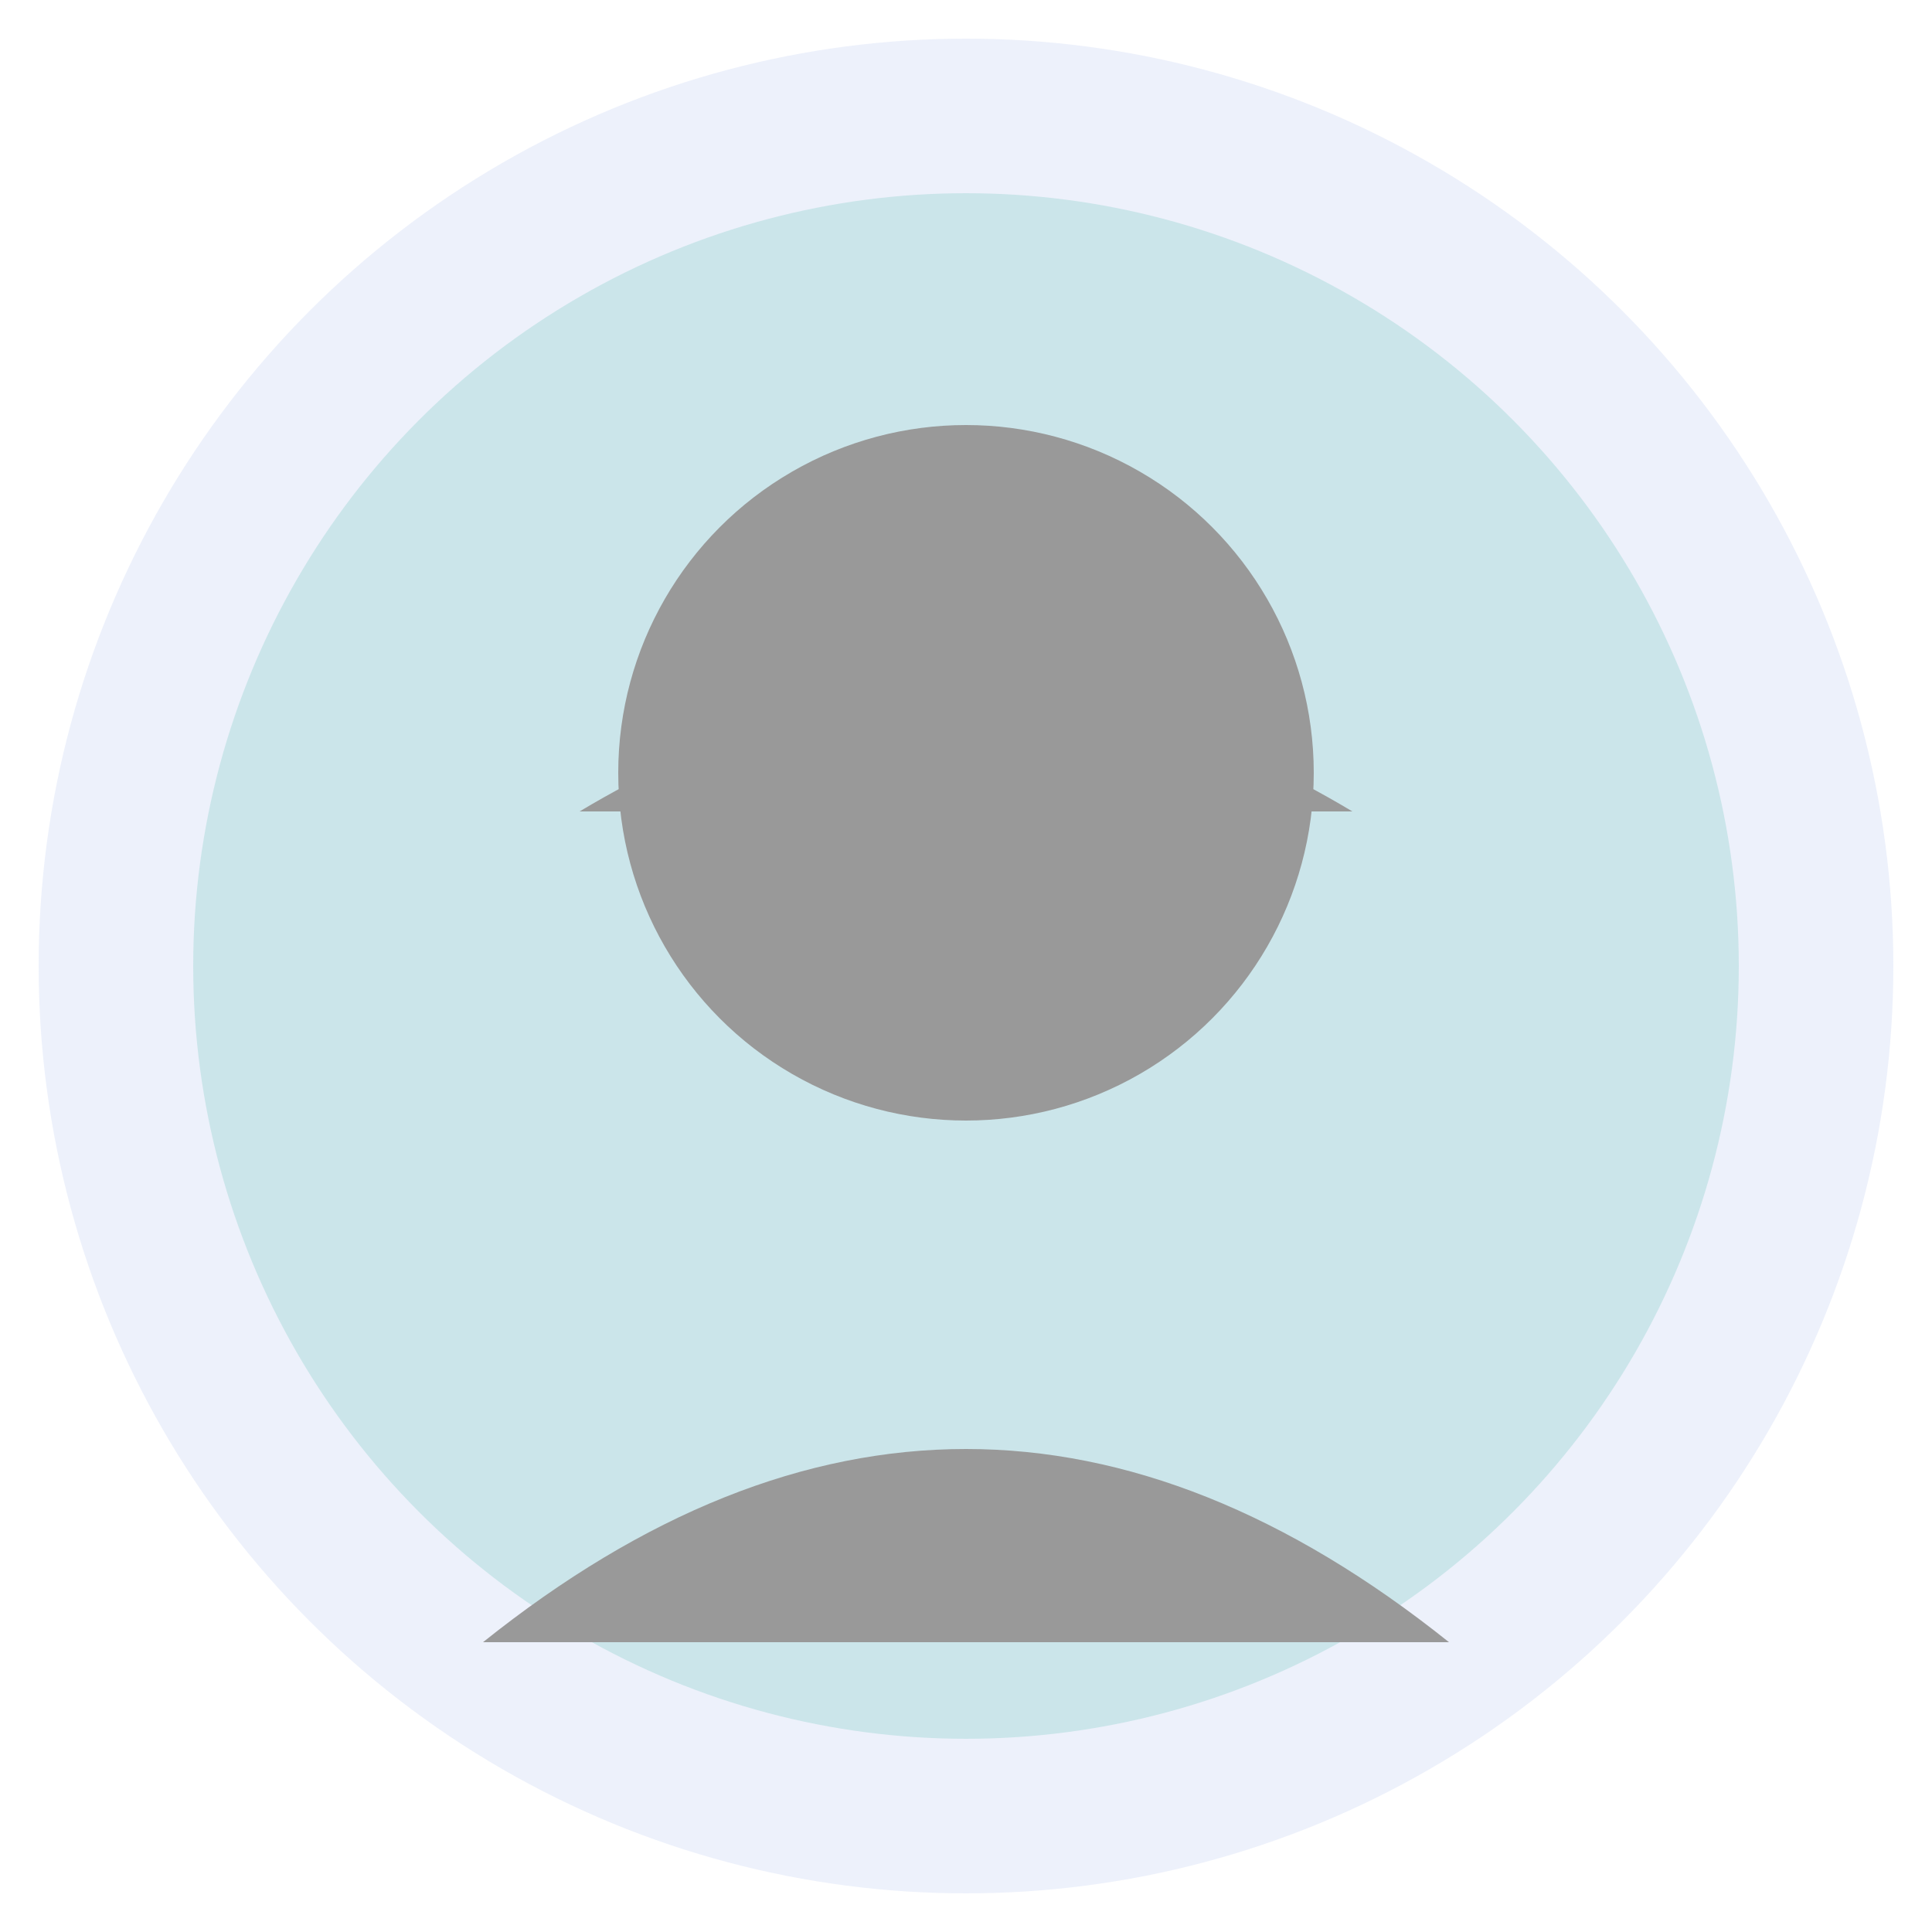 <svg width="100" height="100" xmlns="http://www.w3.org/2000/svg">
    <circle cx="50" cy="50" r="48" fill="#4a6fd3" opacity="0.1" />
    <circle cx="50" cy="50" r="40" fill="#7bc9c2" opacity="0.3" />
    <circle cx="50" cy="40" r="18" fill="#999" />
    <path d="M 30 42 Q 50 30 70 42" fill="#999" />
    <path d="M 25 85 Q 50 65 75 85" fill="#999" />
</svg>